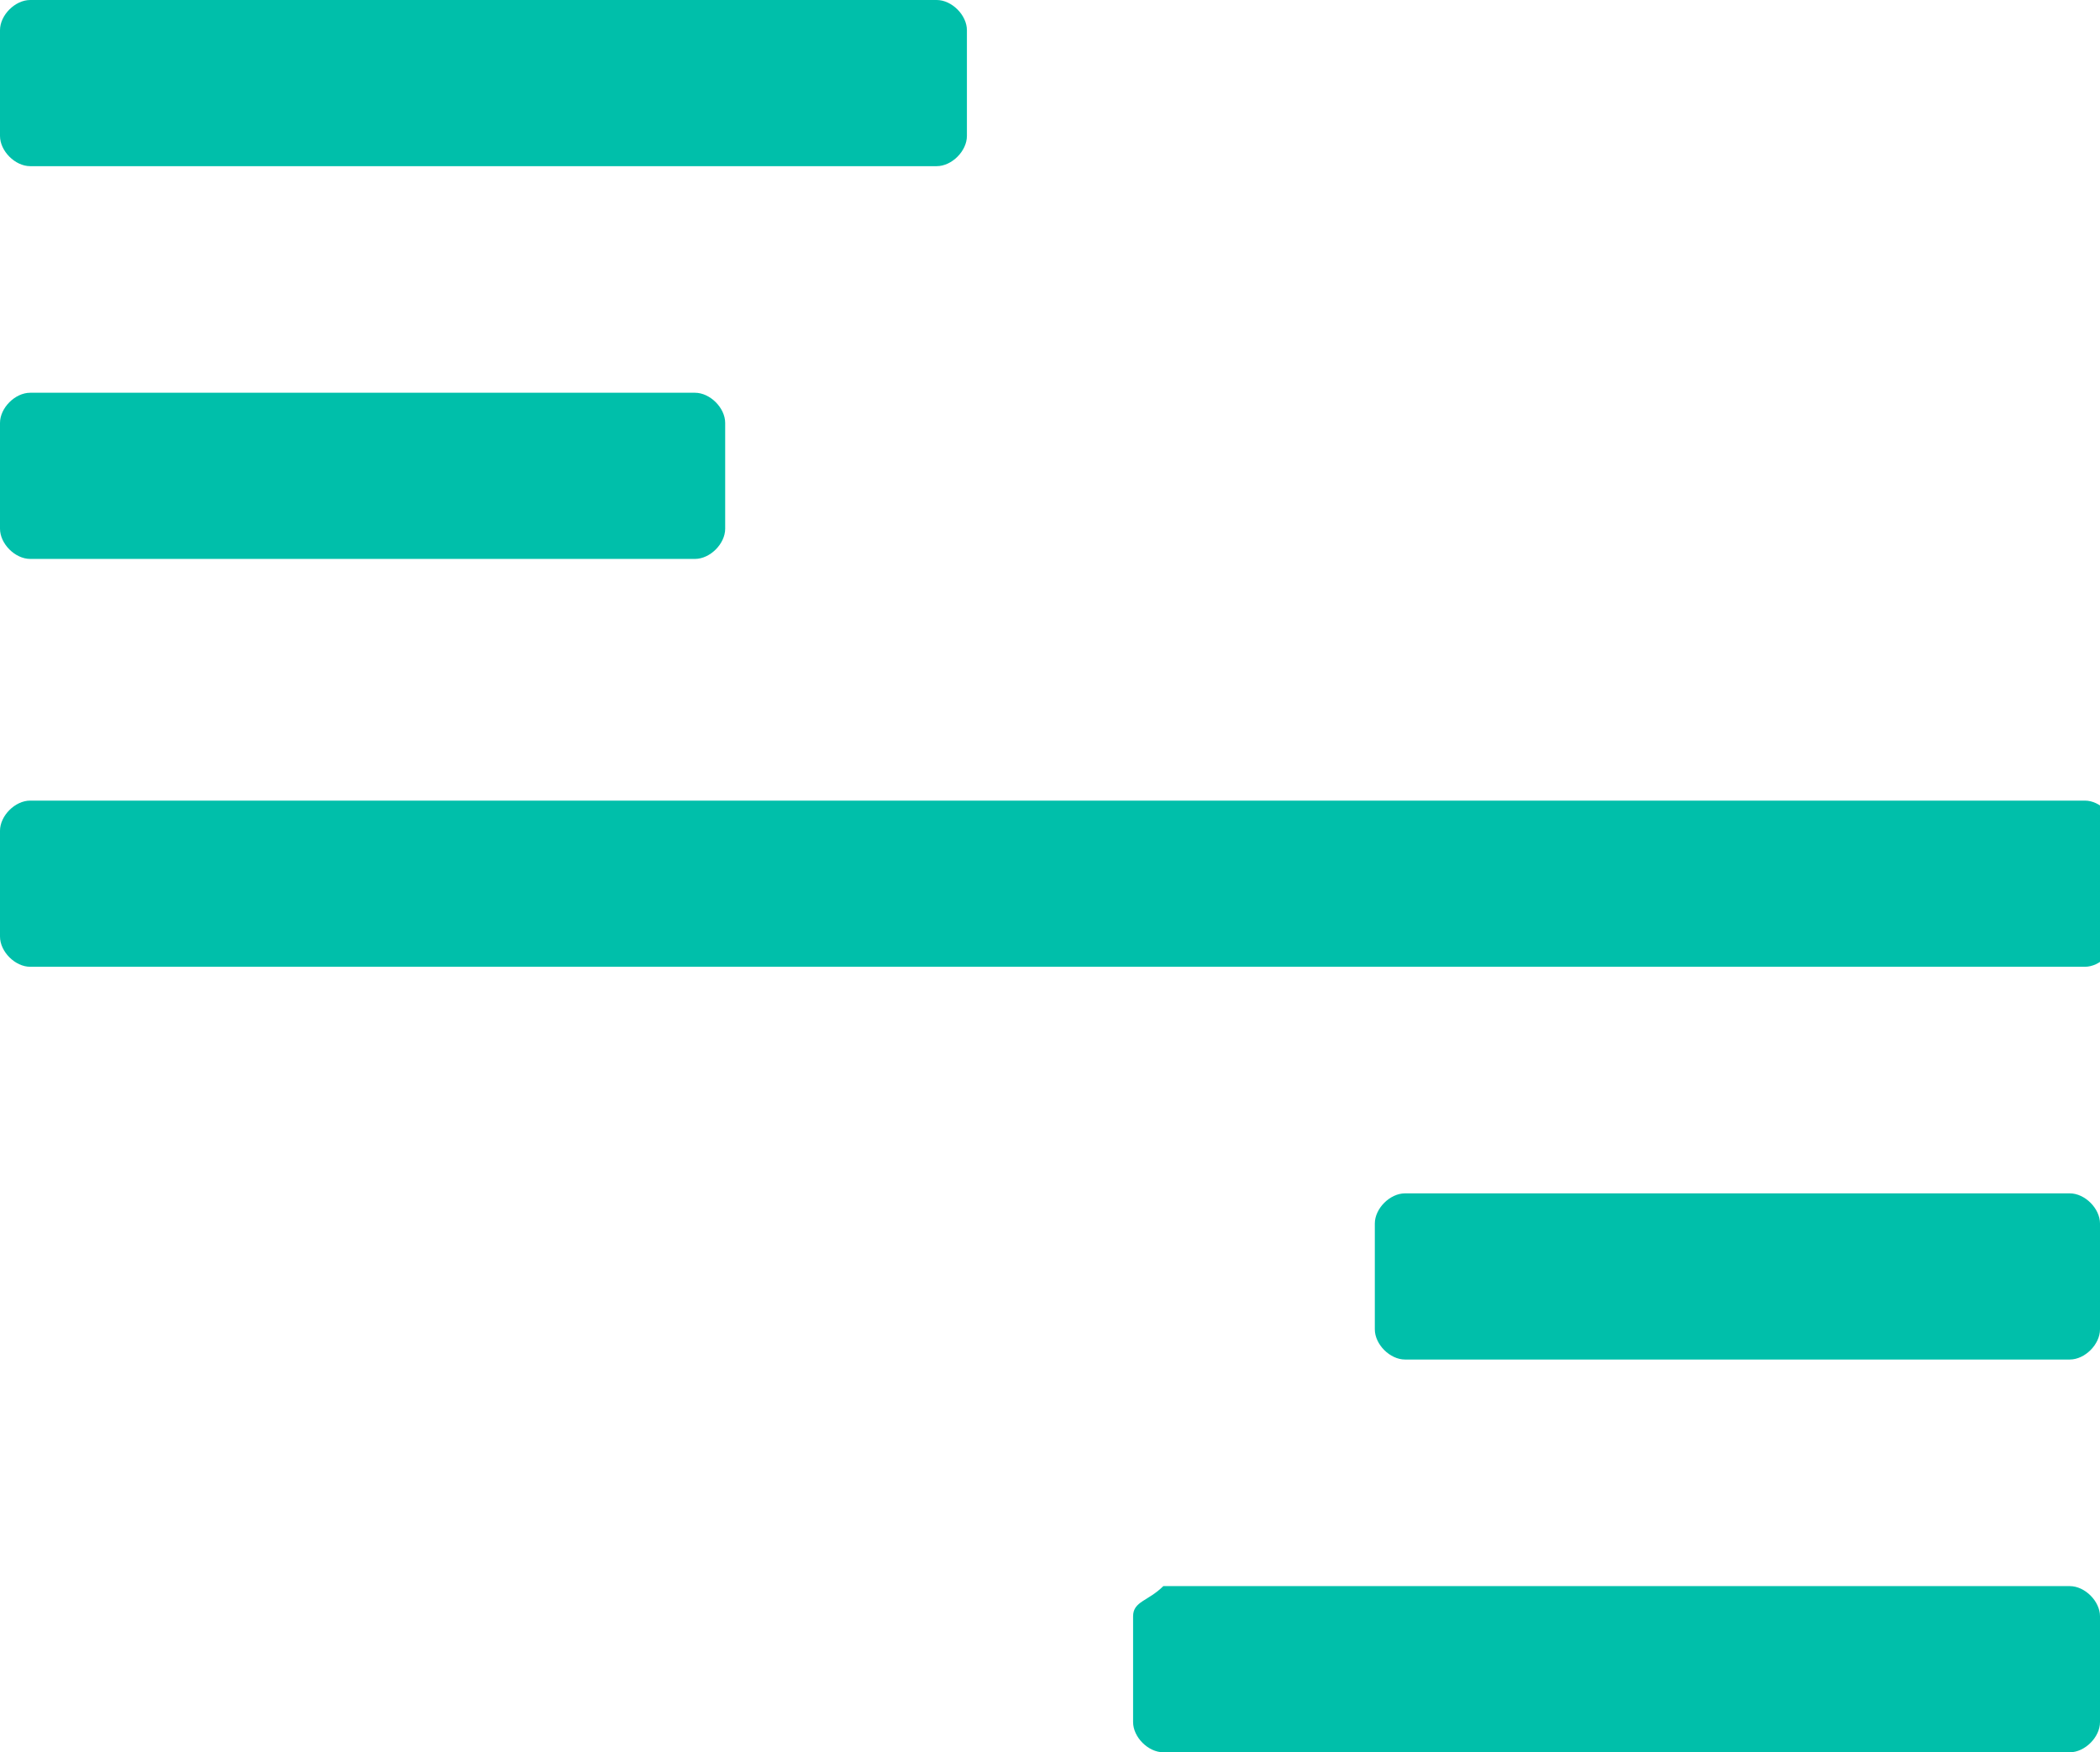 <svg id="Layer_1" xmlns="http://www.w3.org/2000/svg" viewBox="0 0 13.9 11.6">
  <style>
    .st0{fill-rule:evenodd;clip-rule:evenodd;fill:#00BFAA;}
  </style>
  <path class="st0" d="M0 .2v.7C0 1 .1 1.1.2 1.1h6c.1 0 .2-.1.2-.2V.2C6.4.1 6.3 0 6.2 0h-6C.1 0 0 .1 0 .2zM0 6.2V5.5c0-.1.1-.2.2-.2h13.6c.1 0 .2.1.2.2v.7c0 .1-.1.2-.2.2H.2C.1 6.4 0 6.3 0 6.2zM7.5 10.7v.7c0 .1.1.2.2.2h6c.1 0 .2-.1.2-.2v-.7c0-.1-.1-.2-.2-.2h-6C7.6 10.6 7.5 10.6 7.5 10.7zM9.1 8.1v.7C9.1 8.9 9.2 9 9.3 9h4.4c.1 0 .2-.1.2-.2V8.1c0-.1-.1-.2-.2-.2H9.3C9.2 7.9 9.1 8 9.1 8.1zM0 2.8v.7c0 .1.1.2.2.2h4.4c.1 0 .2-.1.2-.2V2.8c0-.1-.1-.2-.2-.2H.2C.1 2.6 0 2.7 0 2.8z"/>
</svg>

